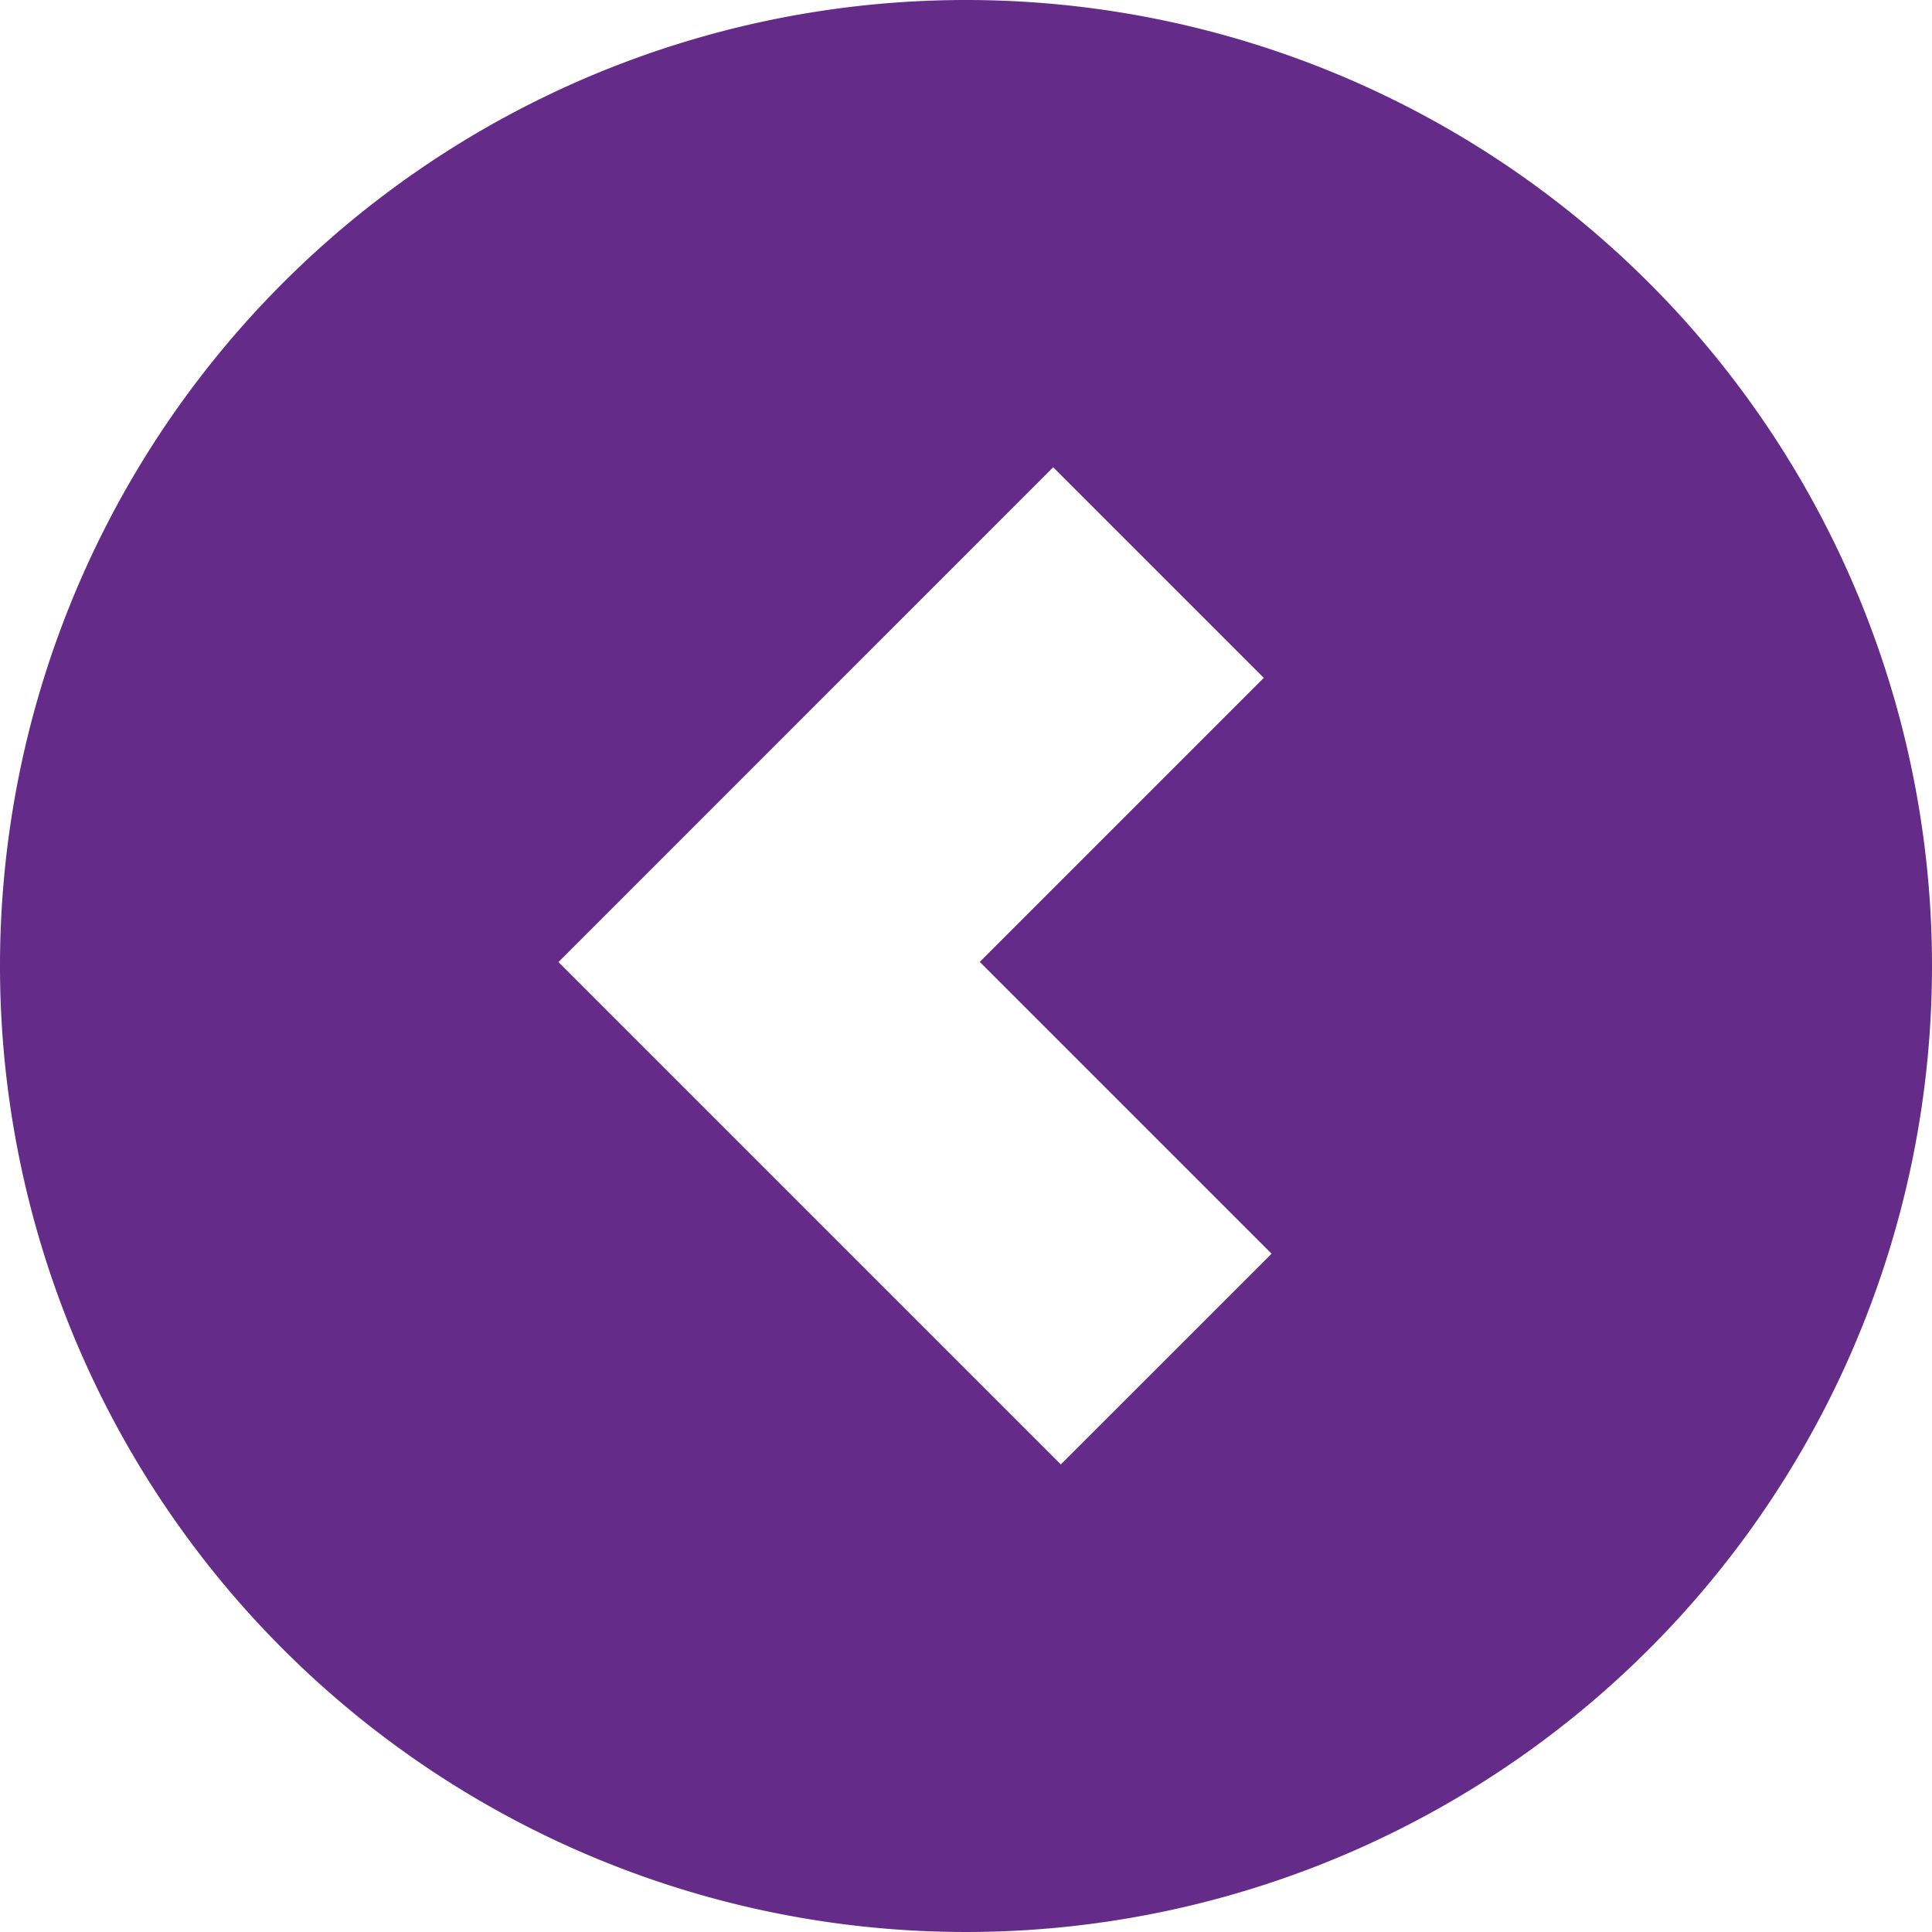 <svg xmlns="http://www.w3.org/2000/svg" width="32.44" height="32.44" viewBox="0 0 32.44 32.44"><defs><style>.a{fill:#642c88;}</style></defs><path class="a" d="M1611.33,1197.442a16.22,16.22,0,1,0-16.22,16.22A16.22,16.22,0,0,0,1611.33,1197.442Zm-24.589,1.592,4.9-4.9,0,0,3.535-3.535,8.308,8.307-3.536,3.536-4.769-4.769-4.9,4.9Z" transform="translate(-1181.222 1611.33) rotate(-90)"/></svg>